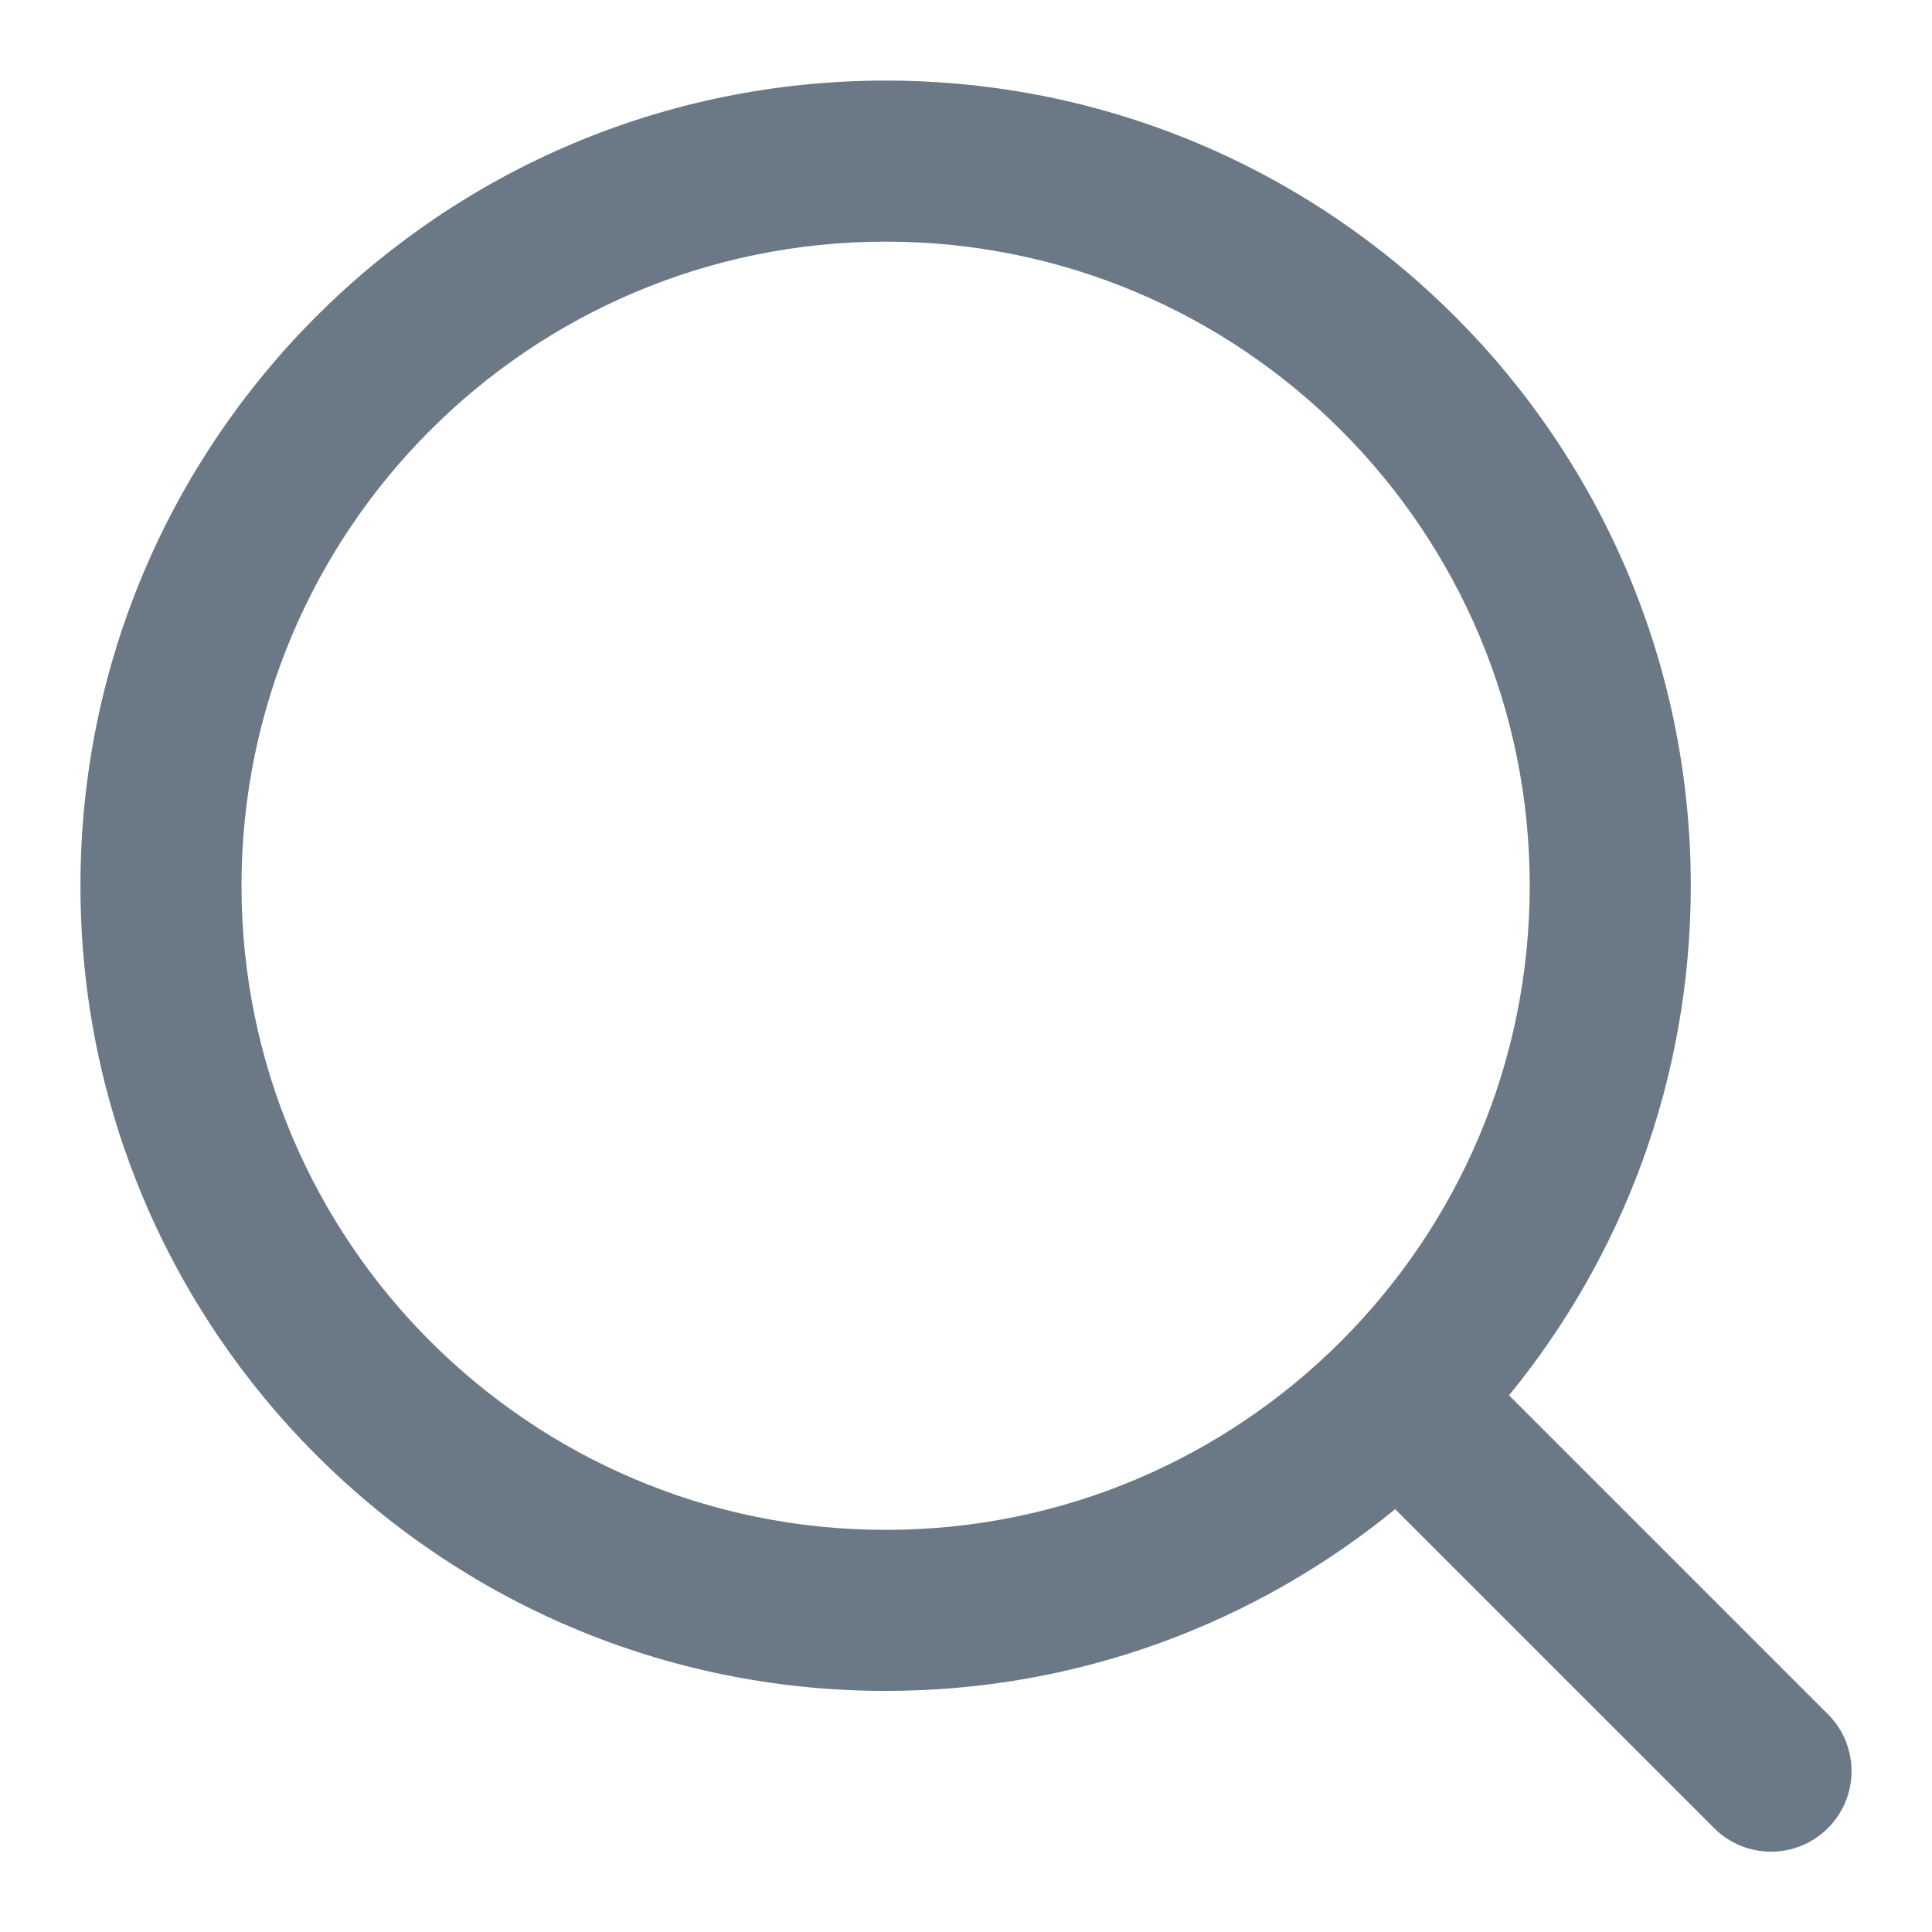 <svg width="14" height="14" viewBox="0 0 14 14" fill="none" xmlns="http://www.w3.org/2000/svg">
<g id="Line/Search">
<path id="Union" fill-rule="evenodd" clip-rule="evenodd" d="M10.935 10.111C11.758 9.105 12.252 7.819 12.252 6.418C12.252 3.196 9.64 0.584 6.418 0.584C3.195 0.584 0.583 3.196 0.583 6.418C0.583 9.641 3.195 12.253 6.418 12.253C7.819 12.253 9.104 11.759 10.11 10.936L12.421 13.247C12.649 13.475 13.018 13.475 13.246 13.247C13.474 13.019 13.474 12.65 13.246 12.422L10.935 10.111ZM6.418 11.086C8.996 11.086 11.085 8.996 11.085 6.418C11.085 3.841 8.996 1.751 6.418 1.751C3.84 1.751 1.75 3.841 1.75 6.418C1.75 8.996 3.84 11.086 6.418 11.086Z" fill="#6B7885"/>
</g>
</svg>
